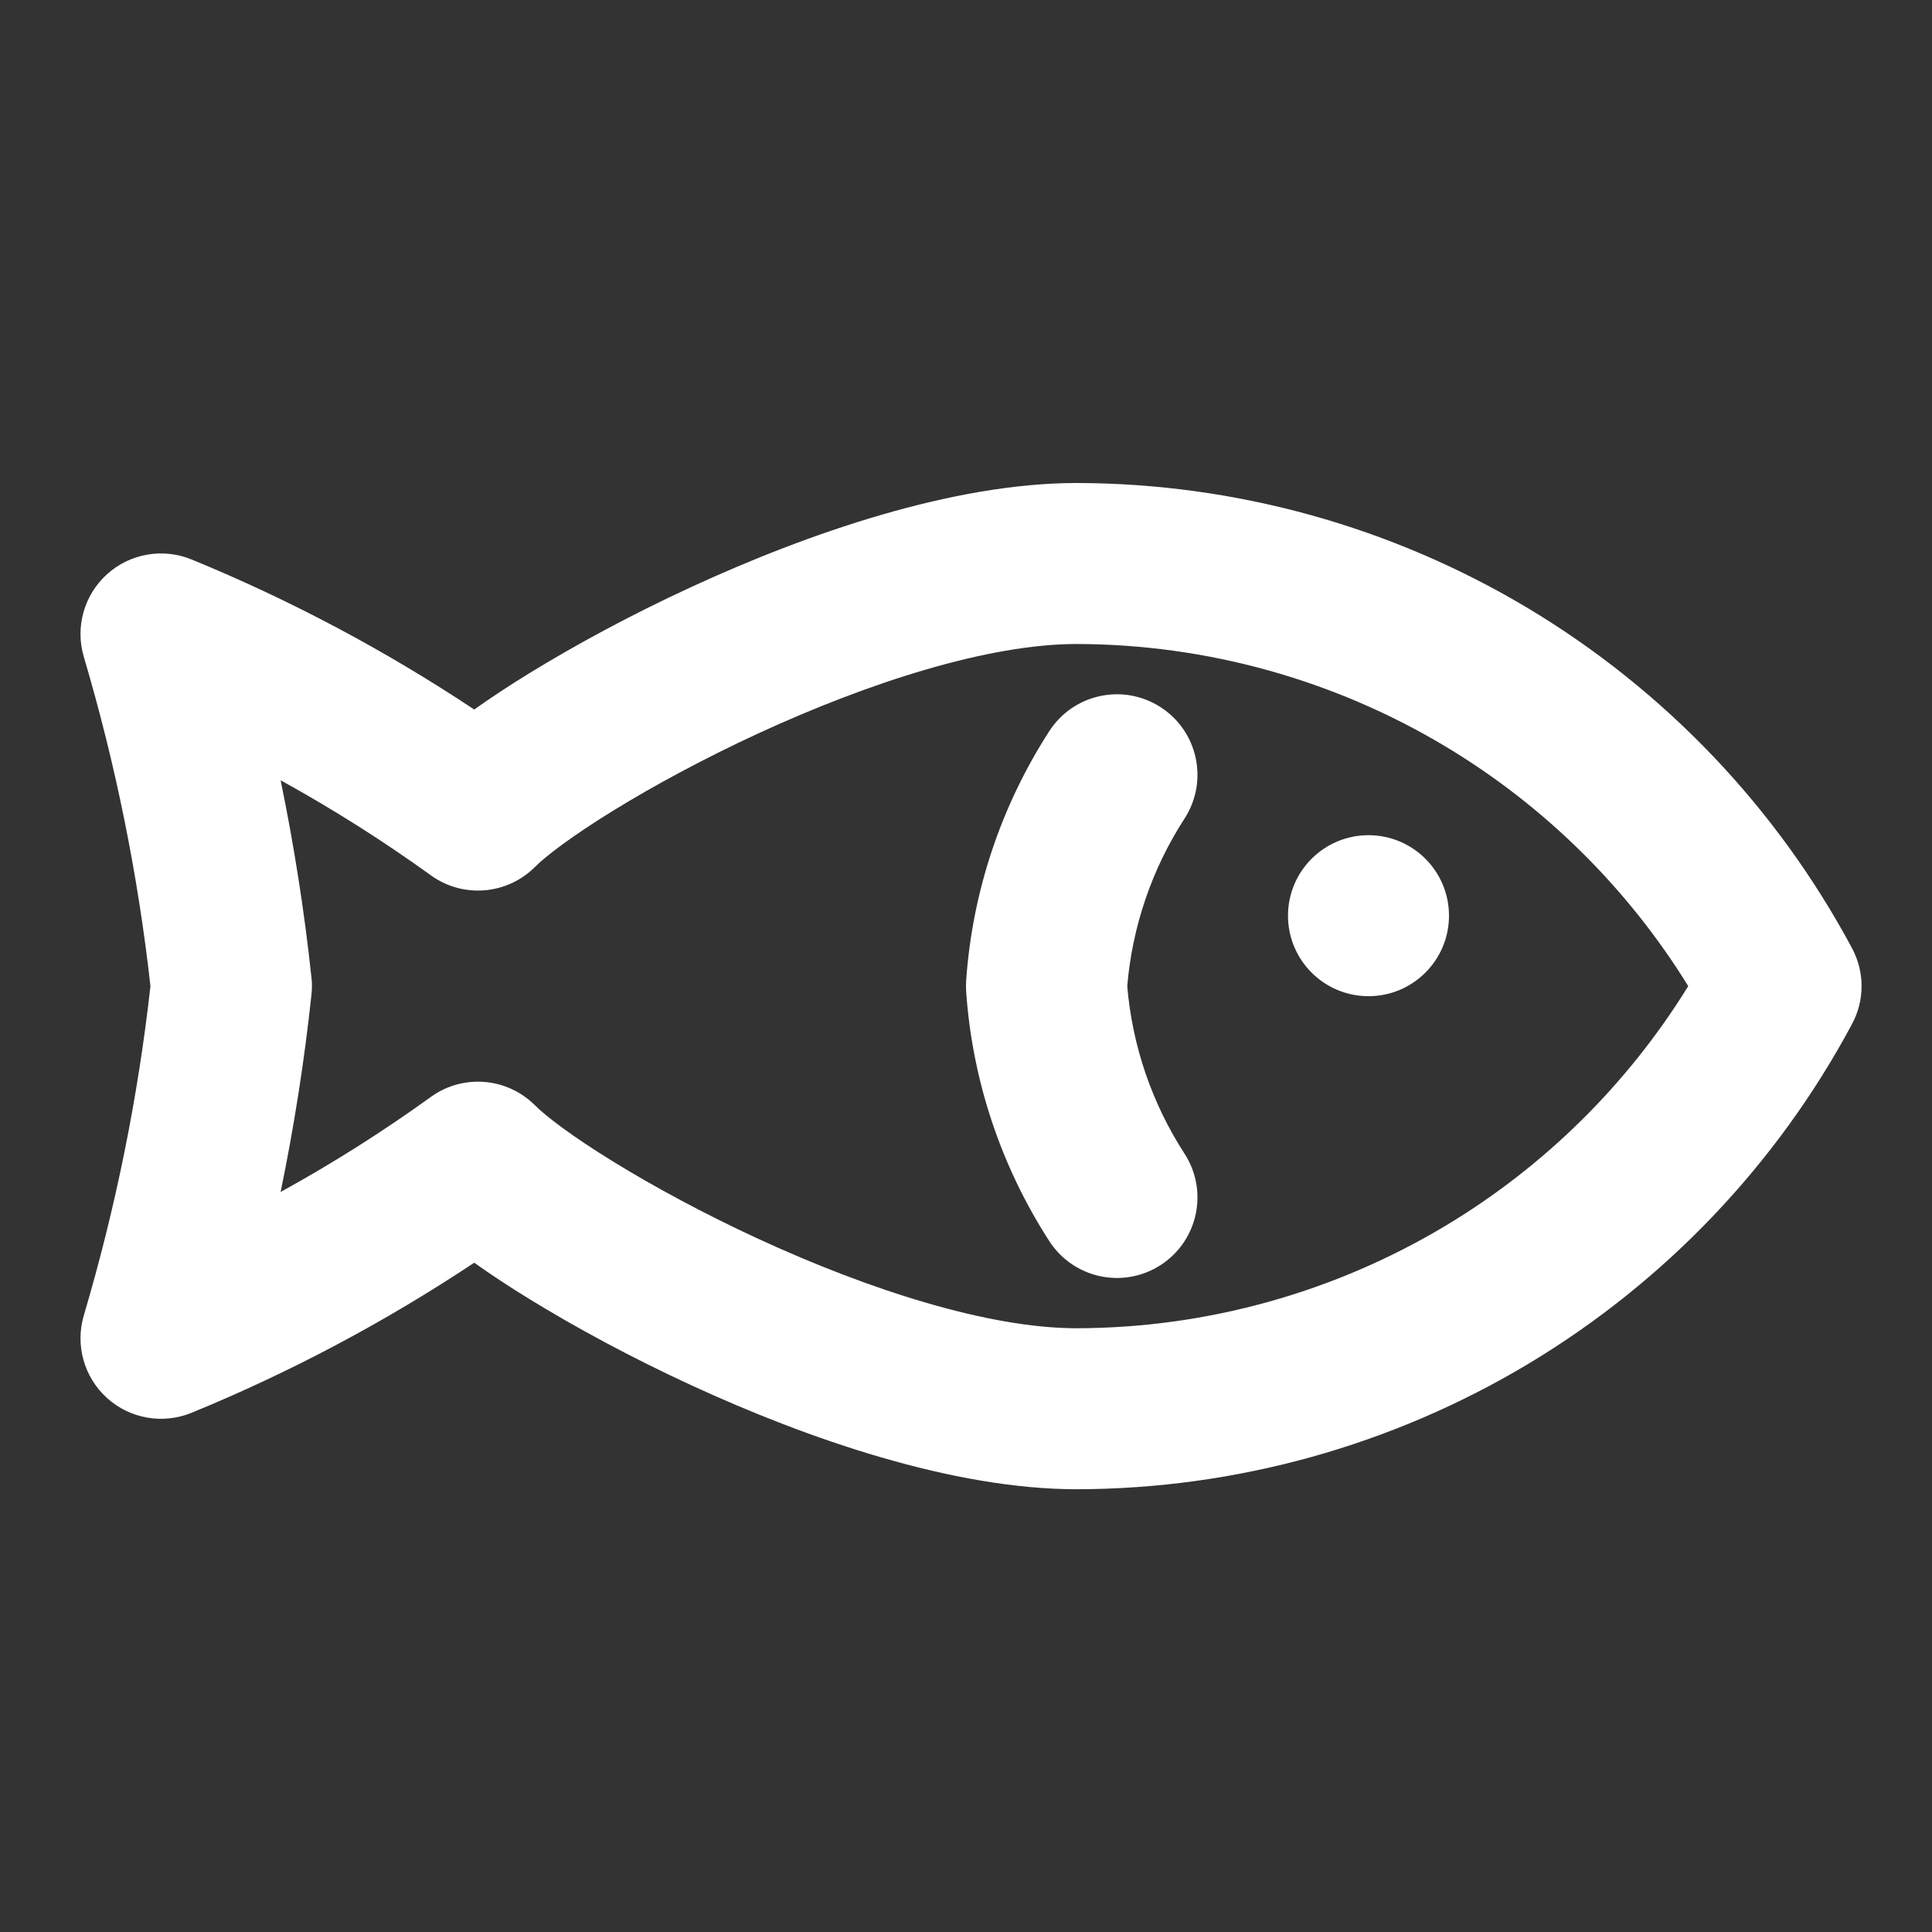 <svg width="24" height="24" viewBox="0 0 24 24" fill="none" xmlns="http://www.w3.org/2000/svg">
<rect x="0" y="0" width="24" height="24" fill="#333333" stroke="none"/>
<path d="M14.715 10.168C15.015 9.704 14.882 9.085 14.418 8.785C13.954 8.485 13.335 8.618 13.035 9.082C12.435 10.011 12.079 11.077 12.002 12.18C11.999 12.227 11.999 12.273 12.002 12.32C12.079 13.423 12.435 14.489 13.035 15.418C13.335 15.882 13.954 16.015 14.418 15.715C14.882 15.415 15.015 14.796 14.715 14.332C14.31 13.707 14.066 12.992 14.003 12.25C14.066 11.508 14.31 10.793 14.715 10.168Z" fill="white"/>
<path d="M18 11.375C18 11.927 17.552 12.375 17 12.375C16.448 12.375 16 11.927 16 11.375C16 10.823 16.448 10.375 17 10.375C17.552 10.375 18 10.823 18 11.375Z" fill="white"/>
<path fill-rule="evenodd" clip-rule="evenodd" d="M13.375 6C11.841 6 10.039 6.622 8.581 7.295C7.835 7.639 7.144 8.014 6.576 8.363C6.332 8.513 6.1 8.665 5.891 8.814C4.785 8.079 3.609 7.454 2.38 6.95C2.024 6.804 1.615 6.875 1.33 7.133C1.044 7.391 0.932 7.79 1.041 8.159C1.437 9.496 1.714 10.865 1.869 12.25C1.714 13.635 1.437 15.004 1.041 16.341C0.932 16.71 1.044 17.109 1.33 17.367C1.615 17.625 2.024 17.696 2.38 17.55C3.609 17.046 4.785 16.421 5.891 15.686C6.1 15.835 6.332 15.987 6.576 16.137C7.144 16.486 7.835 16.861 8.581 17.205C10.039 17.878 11.841 18.5 13.375 18.5L13.377 18.5C15.354 18.496 17.293 17.957 18.989 16.94C20.684 15.922 22.073 14.465 23.006 12.722C23.165 12.427 23.165 12.073 23.006 11.778C22.073 10.035 20.684 8.578 18.989 7.56C17.293 6.543 15.354 6.004 13.377 6H13.375ZM6.645 10.77C6.778 10.636 7.107 10.384 7.624 10.066C8.122 9.76 8.743 9.423 9.419 9.111C10.805 8.472 12.284 8 13.374 8C14.99 8.003 16.574 8.444 17.96 9.275C19.189 10.013 20.221 11.034 20.972 12.25C20.221 13.466 19.189 14.487 17.96 15.225C16.574 16.056 14.99 16.497 13.374 16.5C12.284 16.5 10.805 16.028 9.419 15.389C8.743 15.077 8.122 14.74 7.624 14.434C7.107 14.116 6.778 13.864 6.645 13.73C6.298 13.383 5.75 13.339 5.353 13.626C4.754 14.058 4.131 14.452 3.486 14.807C3.653 13.997 3.781 13.179 3.869 12.357C3.877 12.286 3.877 12.214 3.869 12.143C3.781 11.321 3.653 10.503 3.486 9.693C4.131 10.048 4.754 10.442 5.353 10.874C5.75 11.161 6.298 11.117 6.645 10.77Z" fill="white"/>
</svg>
